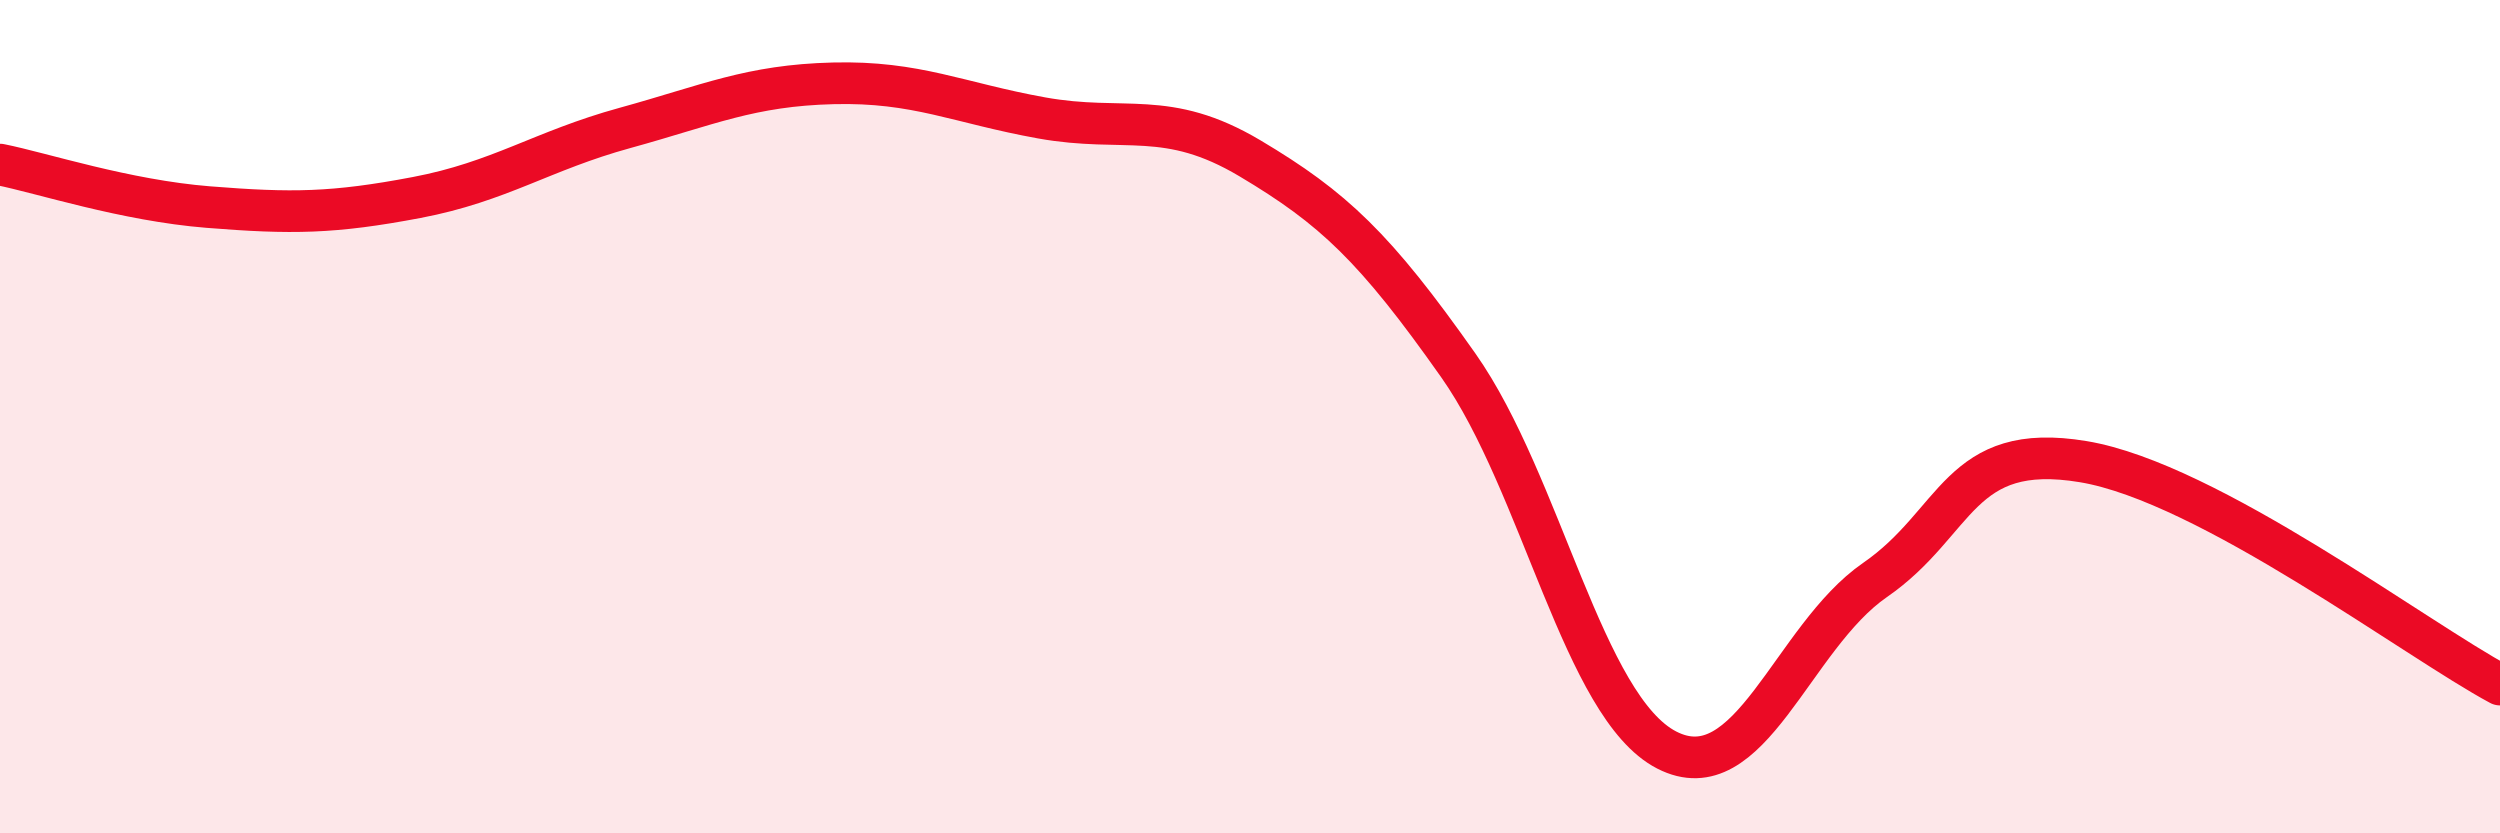 
    <svg width="60" height="20" viewBox="0 0 60 20" xmlns="http://www.w3.org/2000/svg">
      <path
        d="M 0,3.95 C 1,4.15 3,4.81 5,4.97 C 7,5.13 8,5.12 10,4.74 C 12,4.36 13,3.62 15,3.07 C 17,2.52 18,2.05 20,2 C 22,1.95 23,2.47 25,2.83 C 27,3.19 28,2.61 30,3.8 C 32,4.99 33,5.93 35,8.77 C 37,11.61 38,16.97 40,18 C 42,19.03 43,15.3 45,13.92 C 47,12.54 47,10.58 50,11.08 C 53,11.58 58,15.36 60,16.43L60 20L0 20Z"
        fill="#EB0A25"
        opacity="0.1"
        stroke-linecap="round"
        stroke-linejoin="round"
      />
      <path
        d="M 0,3.95 C 1,4.15 3,4.81 5,4.97 C 7,5.13 8,5.12 10,4.74 C 12,4.36 13,3.62 15,3.07 C 17,2.52 18,2.05 20,2 C 22,1.95 23,2.47 25,2.83 C 27,3.19 28,2.61 30,3.8 C 32,4.99 33,5.93 35,8.77 C 37,11.61 38,16.97 40,18 C 42,19.03 43,15.3 45,13.92 C 47,12.54 47,10.58 50,11.08 C 53,11.58 58,15.36 60,16.43"
        stroke="#EB0A25"
        stroke-width="1"
        fill="none"
        stroke-linecap="round"
        stroke-linejoin="round"
      />
    </svg>
  